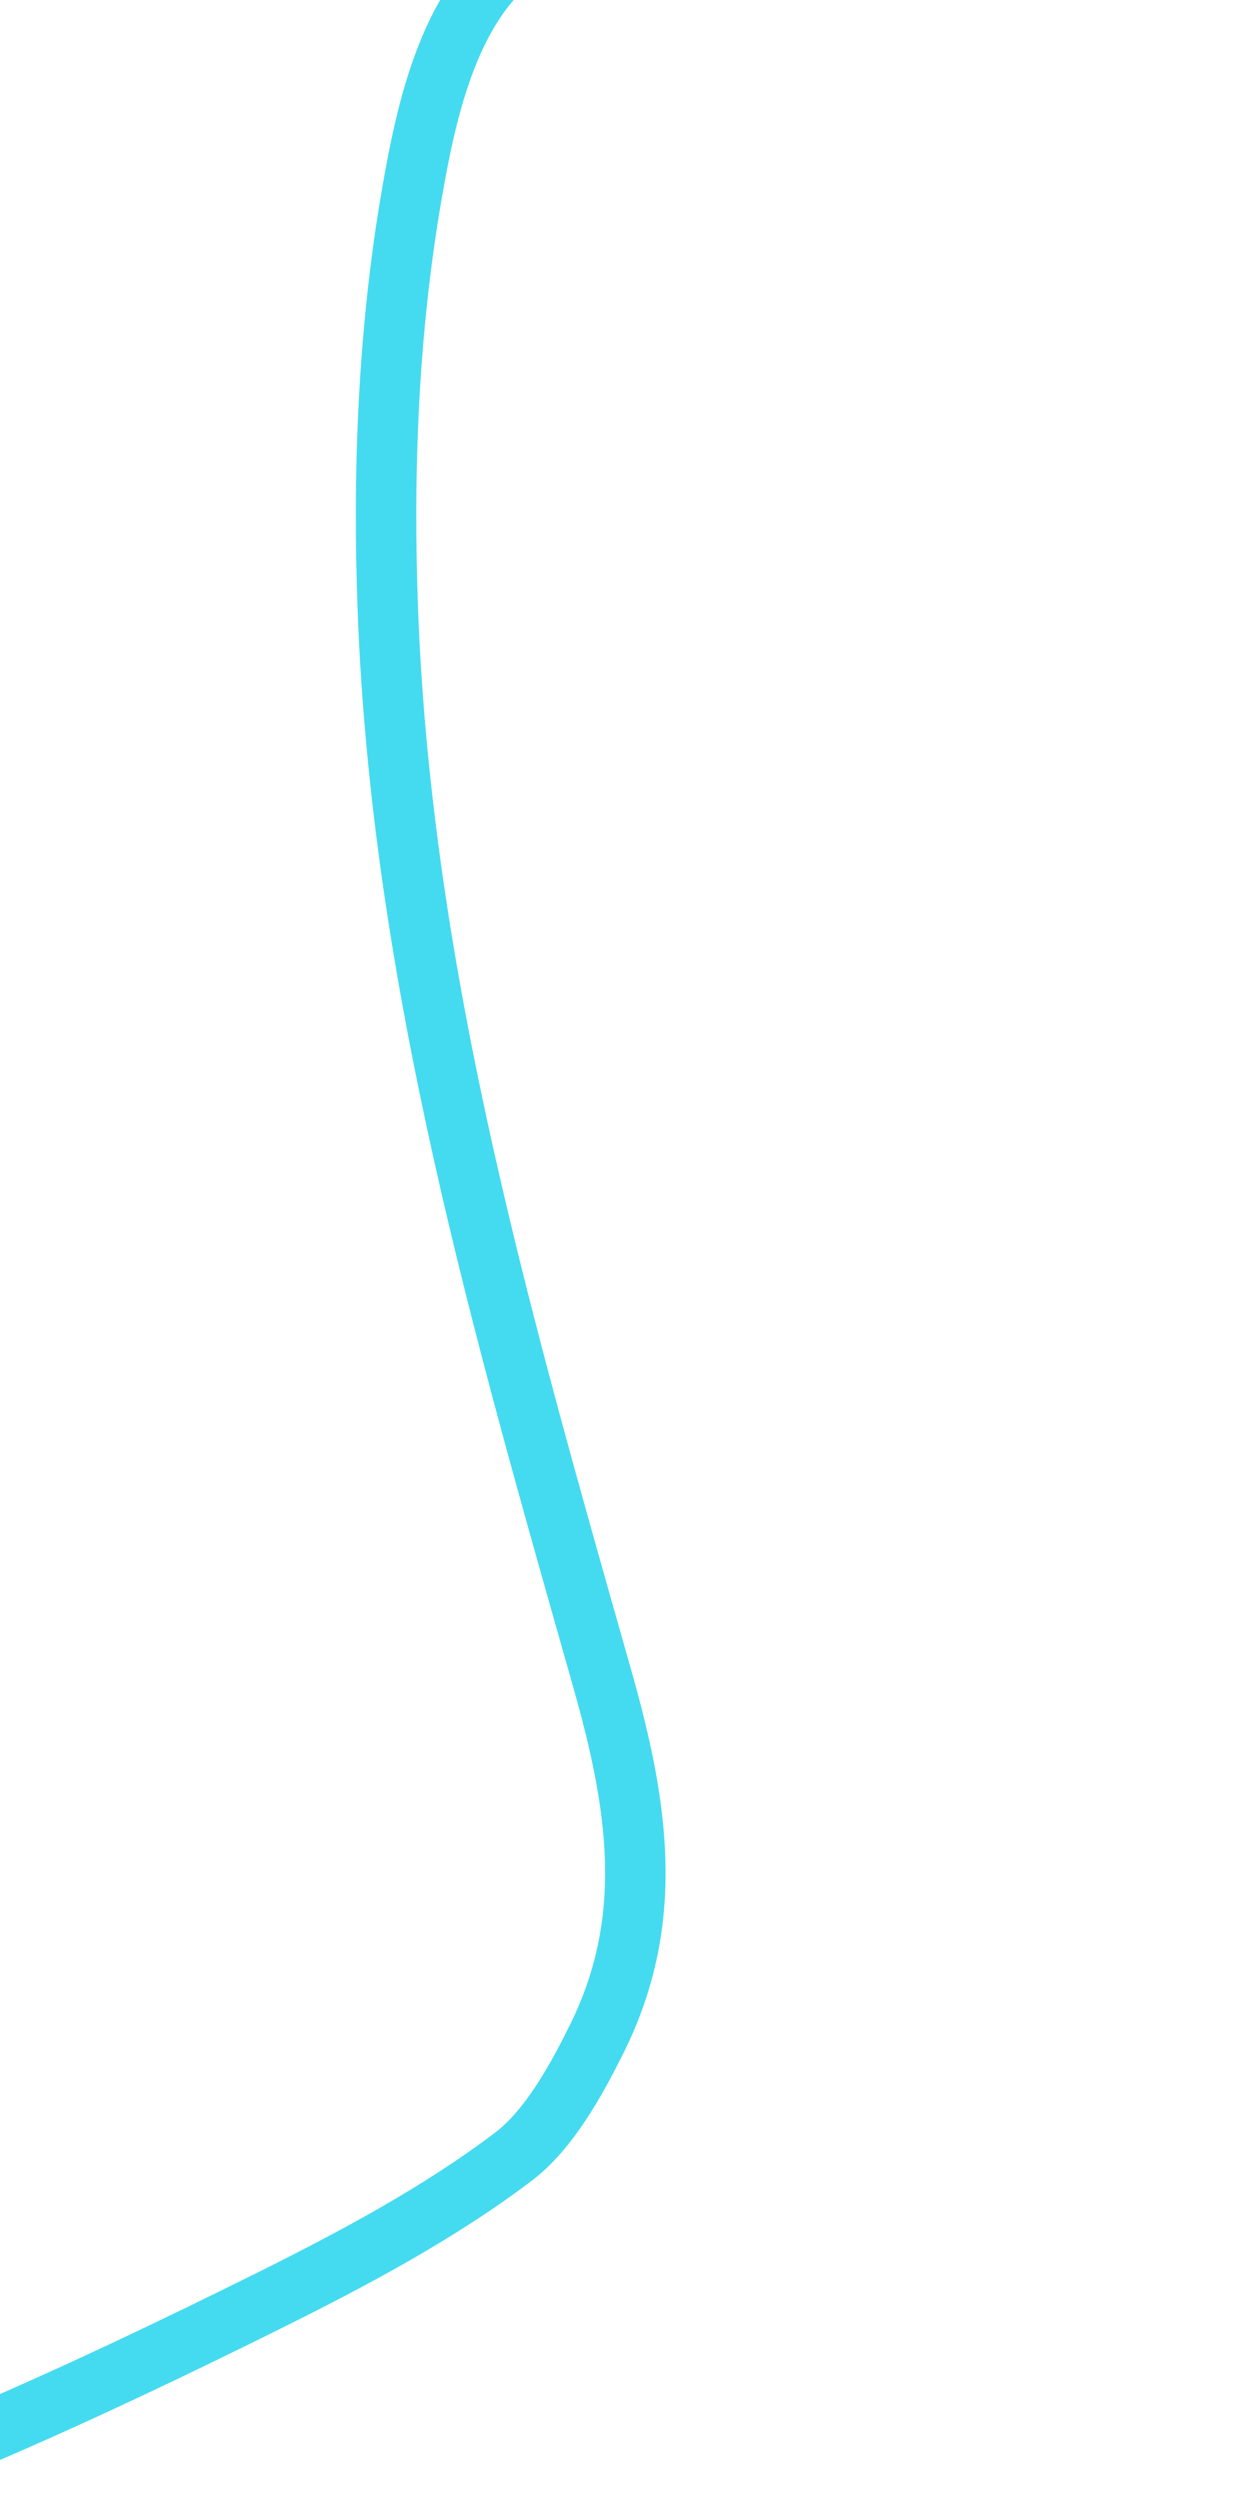 <svg width="722" height="1447" viewBox="0 0 722 1447" fill="none" xmlns="http://www.w3.org/2000/svg">
<g id="Vector 3" filter="url(#filter0_d_8_34)">
<path d="M-52.812 1420.48C-52.974 1422.46 -11.07 1405.43 -6.693 1403.55C47.786 1380.08 101.689 1354.33 154.8 1327.96C203.383 1303.84 253.973 1277.03 297.365 1244.11C318.301 1228.22 334.183 1198.8 345.544 1175.96C380.062 1106.56 369.214 1039.87 348.668 967.462C290.977 764.138 232.6 562.379 224.573 349.445C221.55 269.243 224.734 187.124 238.509 107.9C246.59 61.424 259.292 0.718 299.368 -29.853C343.074 -63.194 423.952 -53.045 473.374 -52.235C549.377 -50.99 624.942 -45.358 700.452 -37.128" stroke="#44DBF0" stroke-width="35" stroke-linecap="round"/>
</g>
<defs>
<filter id="filter0_d_8_34" x="-74.311" y="-71.801" width="796.265" height="1517.94" filterUnits="userSpaceOnUse" color-interpolation-filters="sRGB">
<feFlood flood-opacity="0" result="BackgroundImageFix"/>
<feColorMatrix in="SourceAlpha" type="matrix" values="0 0 0 0 0 0 0 0 0 0 0 0 0 0 0 0 0 0 127 0" result="hardAlpha"/>
<feOffset dy="4"/>
<feGaussianBlur stdDeviation="2"/>
<feComposite in2="hardAlpha" operator="out"/>
<feColorMatrix type="matrix" values="0 0 0 0 0 0 0 0 0 0 0 0 0 0 0 0 0 0 0.9 0"/>
<feBlend mode="normal" in2="BackgroundImageFix" result="effect1_dropShadow_8_34"/>
<feBlend mode="normal" in="SourceGraphic" in2="effect1_dropShadow_8_34" result="shape"/>
</filter>
</defs>
</svg>
